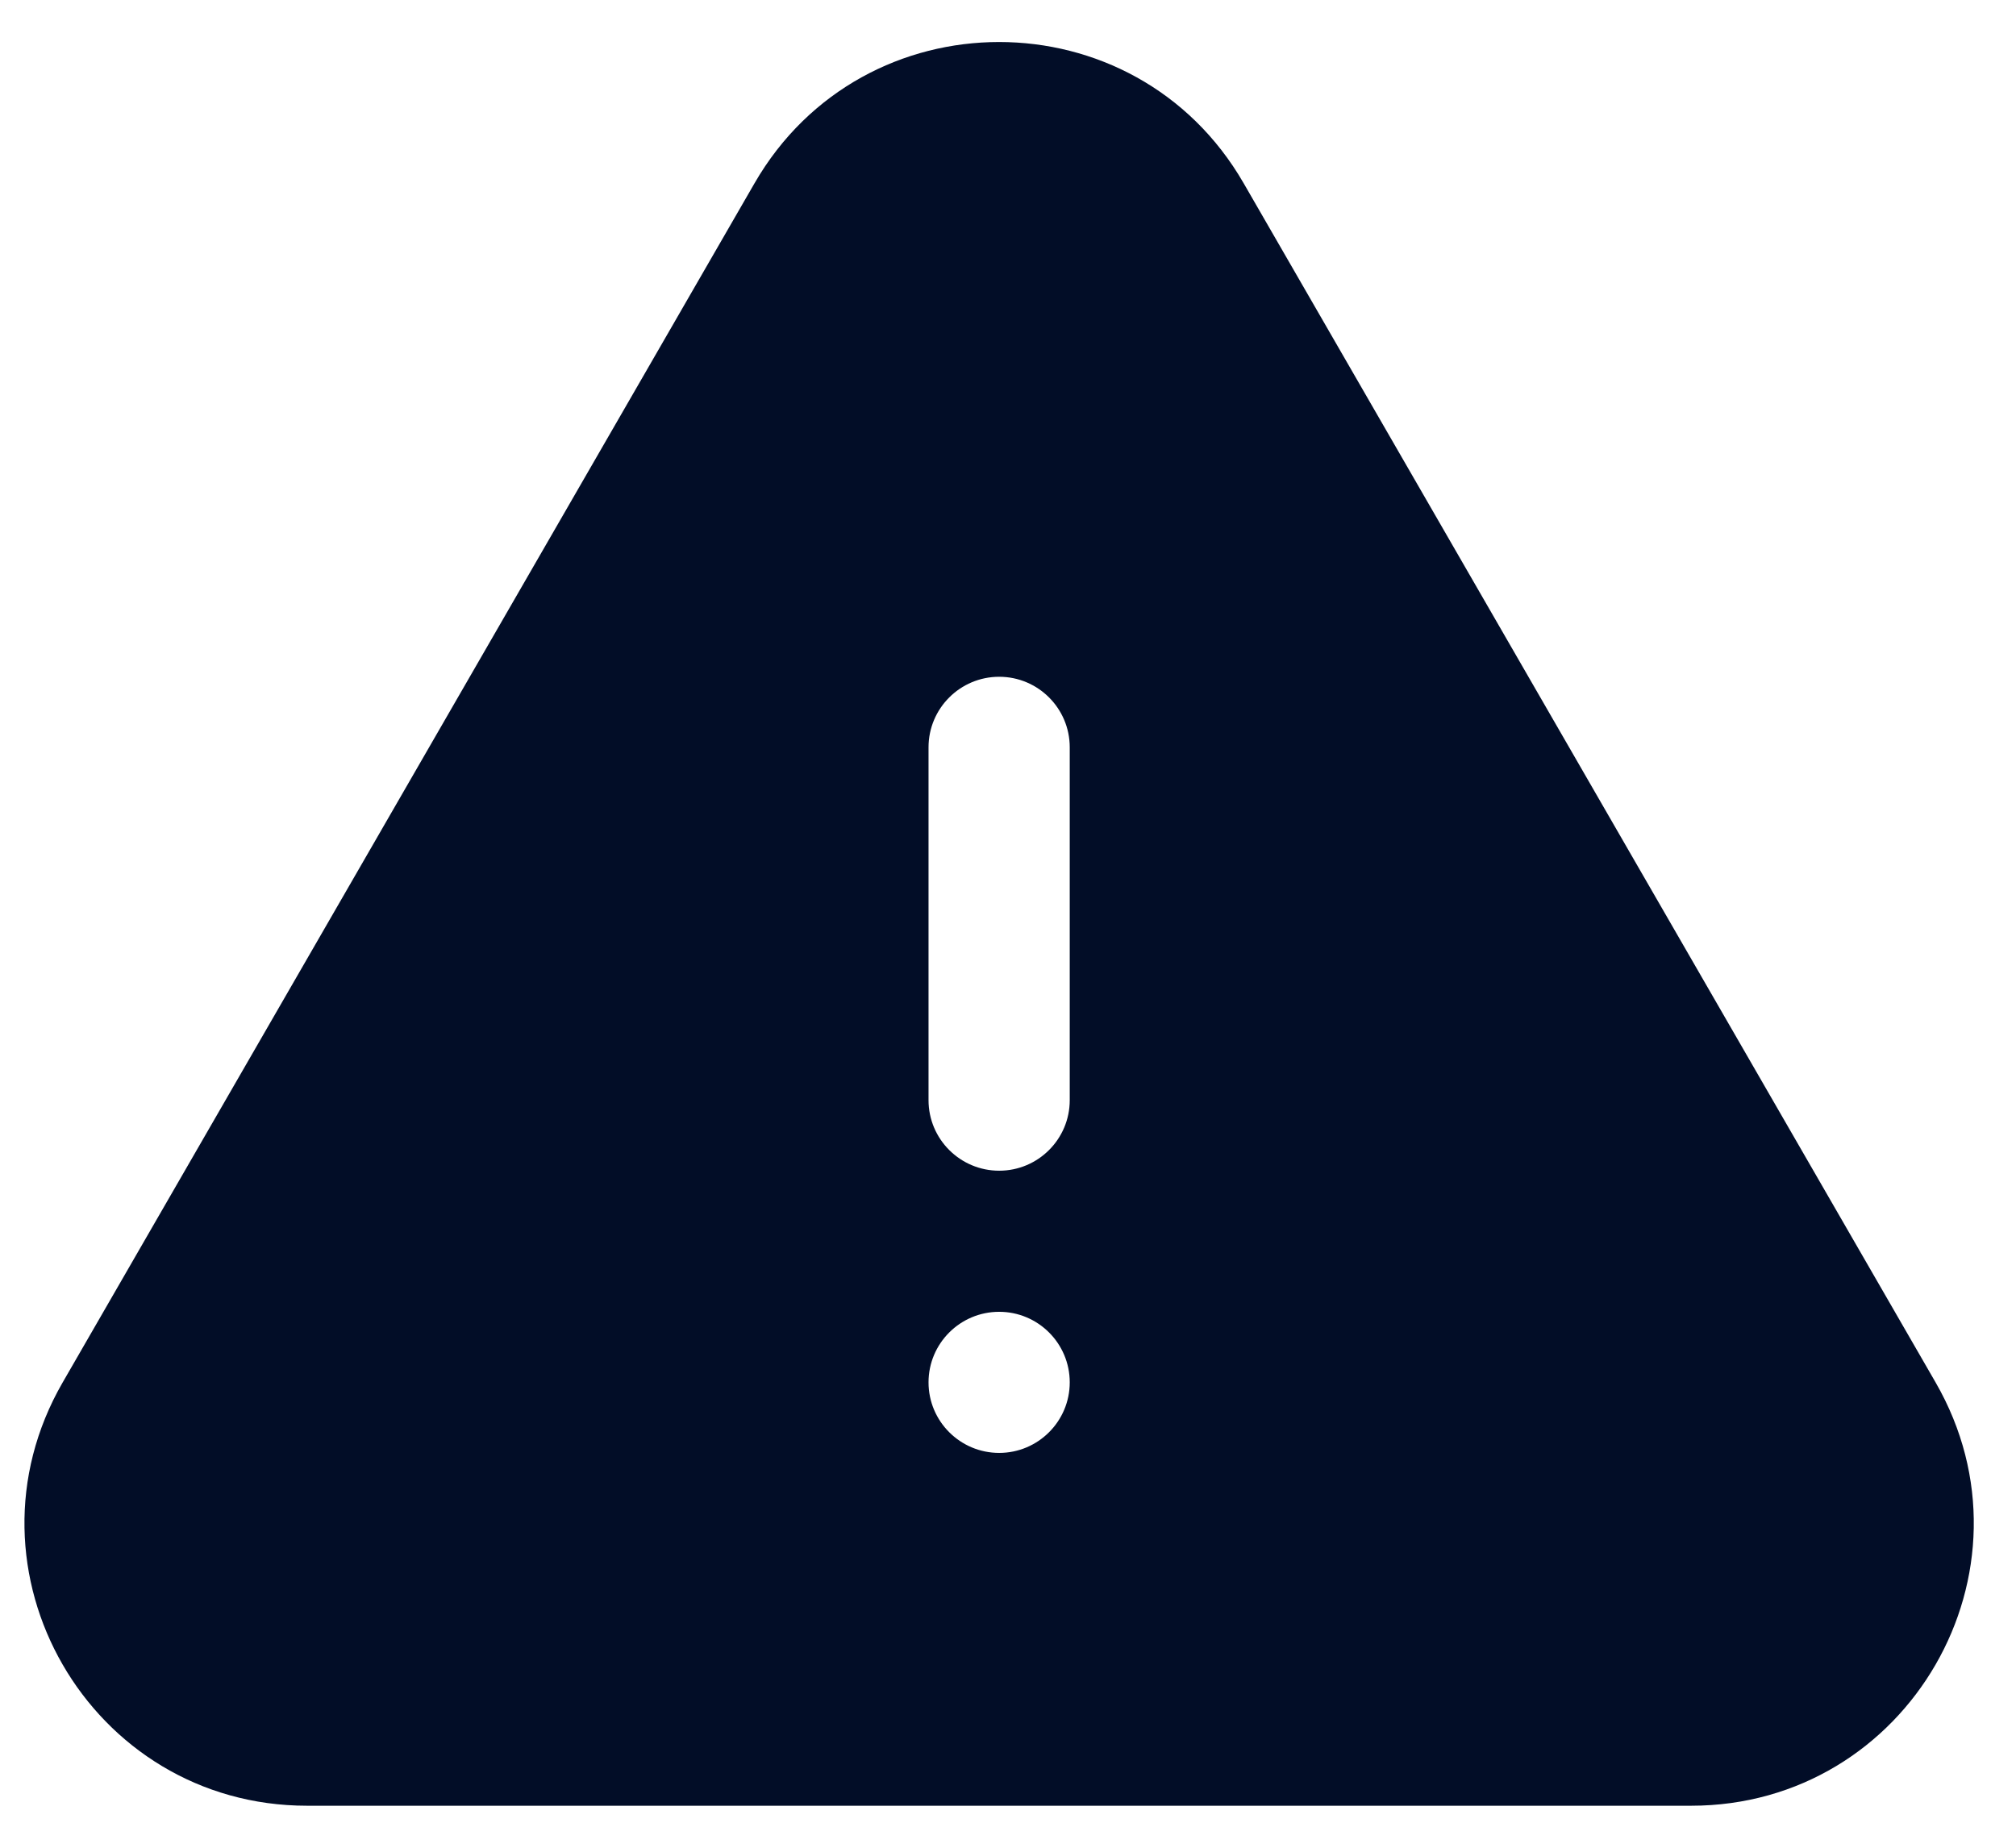 <svg width="24" height="22" viewBox="0 0 24 22" fill="none" xmlns="http://www.w3.org/2000/svg">
<path fill-rule="evenodd" clip-rule="evenodd" d="M8.983 2.181C10.277 -0.06 13.512 -0.06 14.805 2.181L23.043 16.46C24.335 18.701 22.719 21.5 20.132 21.5H3.656C1.07 21.5 -0.547 18.701 0.746 16.46L8.983 2.181ZM11.895 8.058C12.358 8.058 12.735 8.434 12.735 8.898V13.099C12.735 13.563 12.358 13.939 11.895 13.939C11.431 13.939 11.054 13.563 11.054 13.099V8.898C11.054 8.434 11.431 8.058 11.895 8.058ZM11.895 17.299C12.358 17.299 12.735 16.923 12.735 16.459C12.735 15.995 12.358 15.619 11.895 15.619C11.431 15.619 11.054 15.995 11.054 16.459C11.054 16.923 11.431 17.299 11.895 17.299Z" fill="#020D27"/>
</svg>
